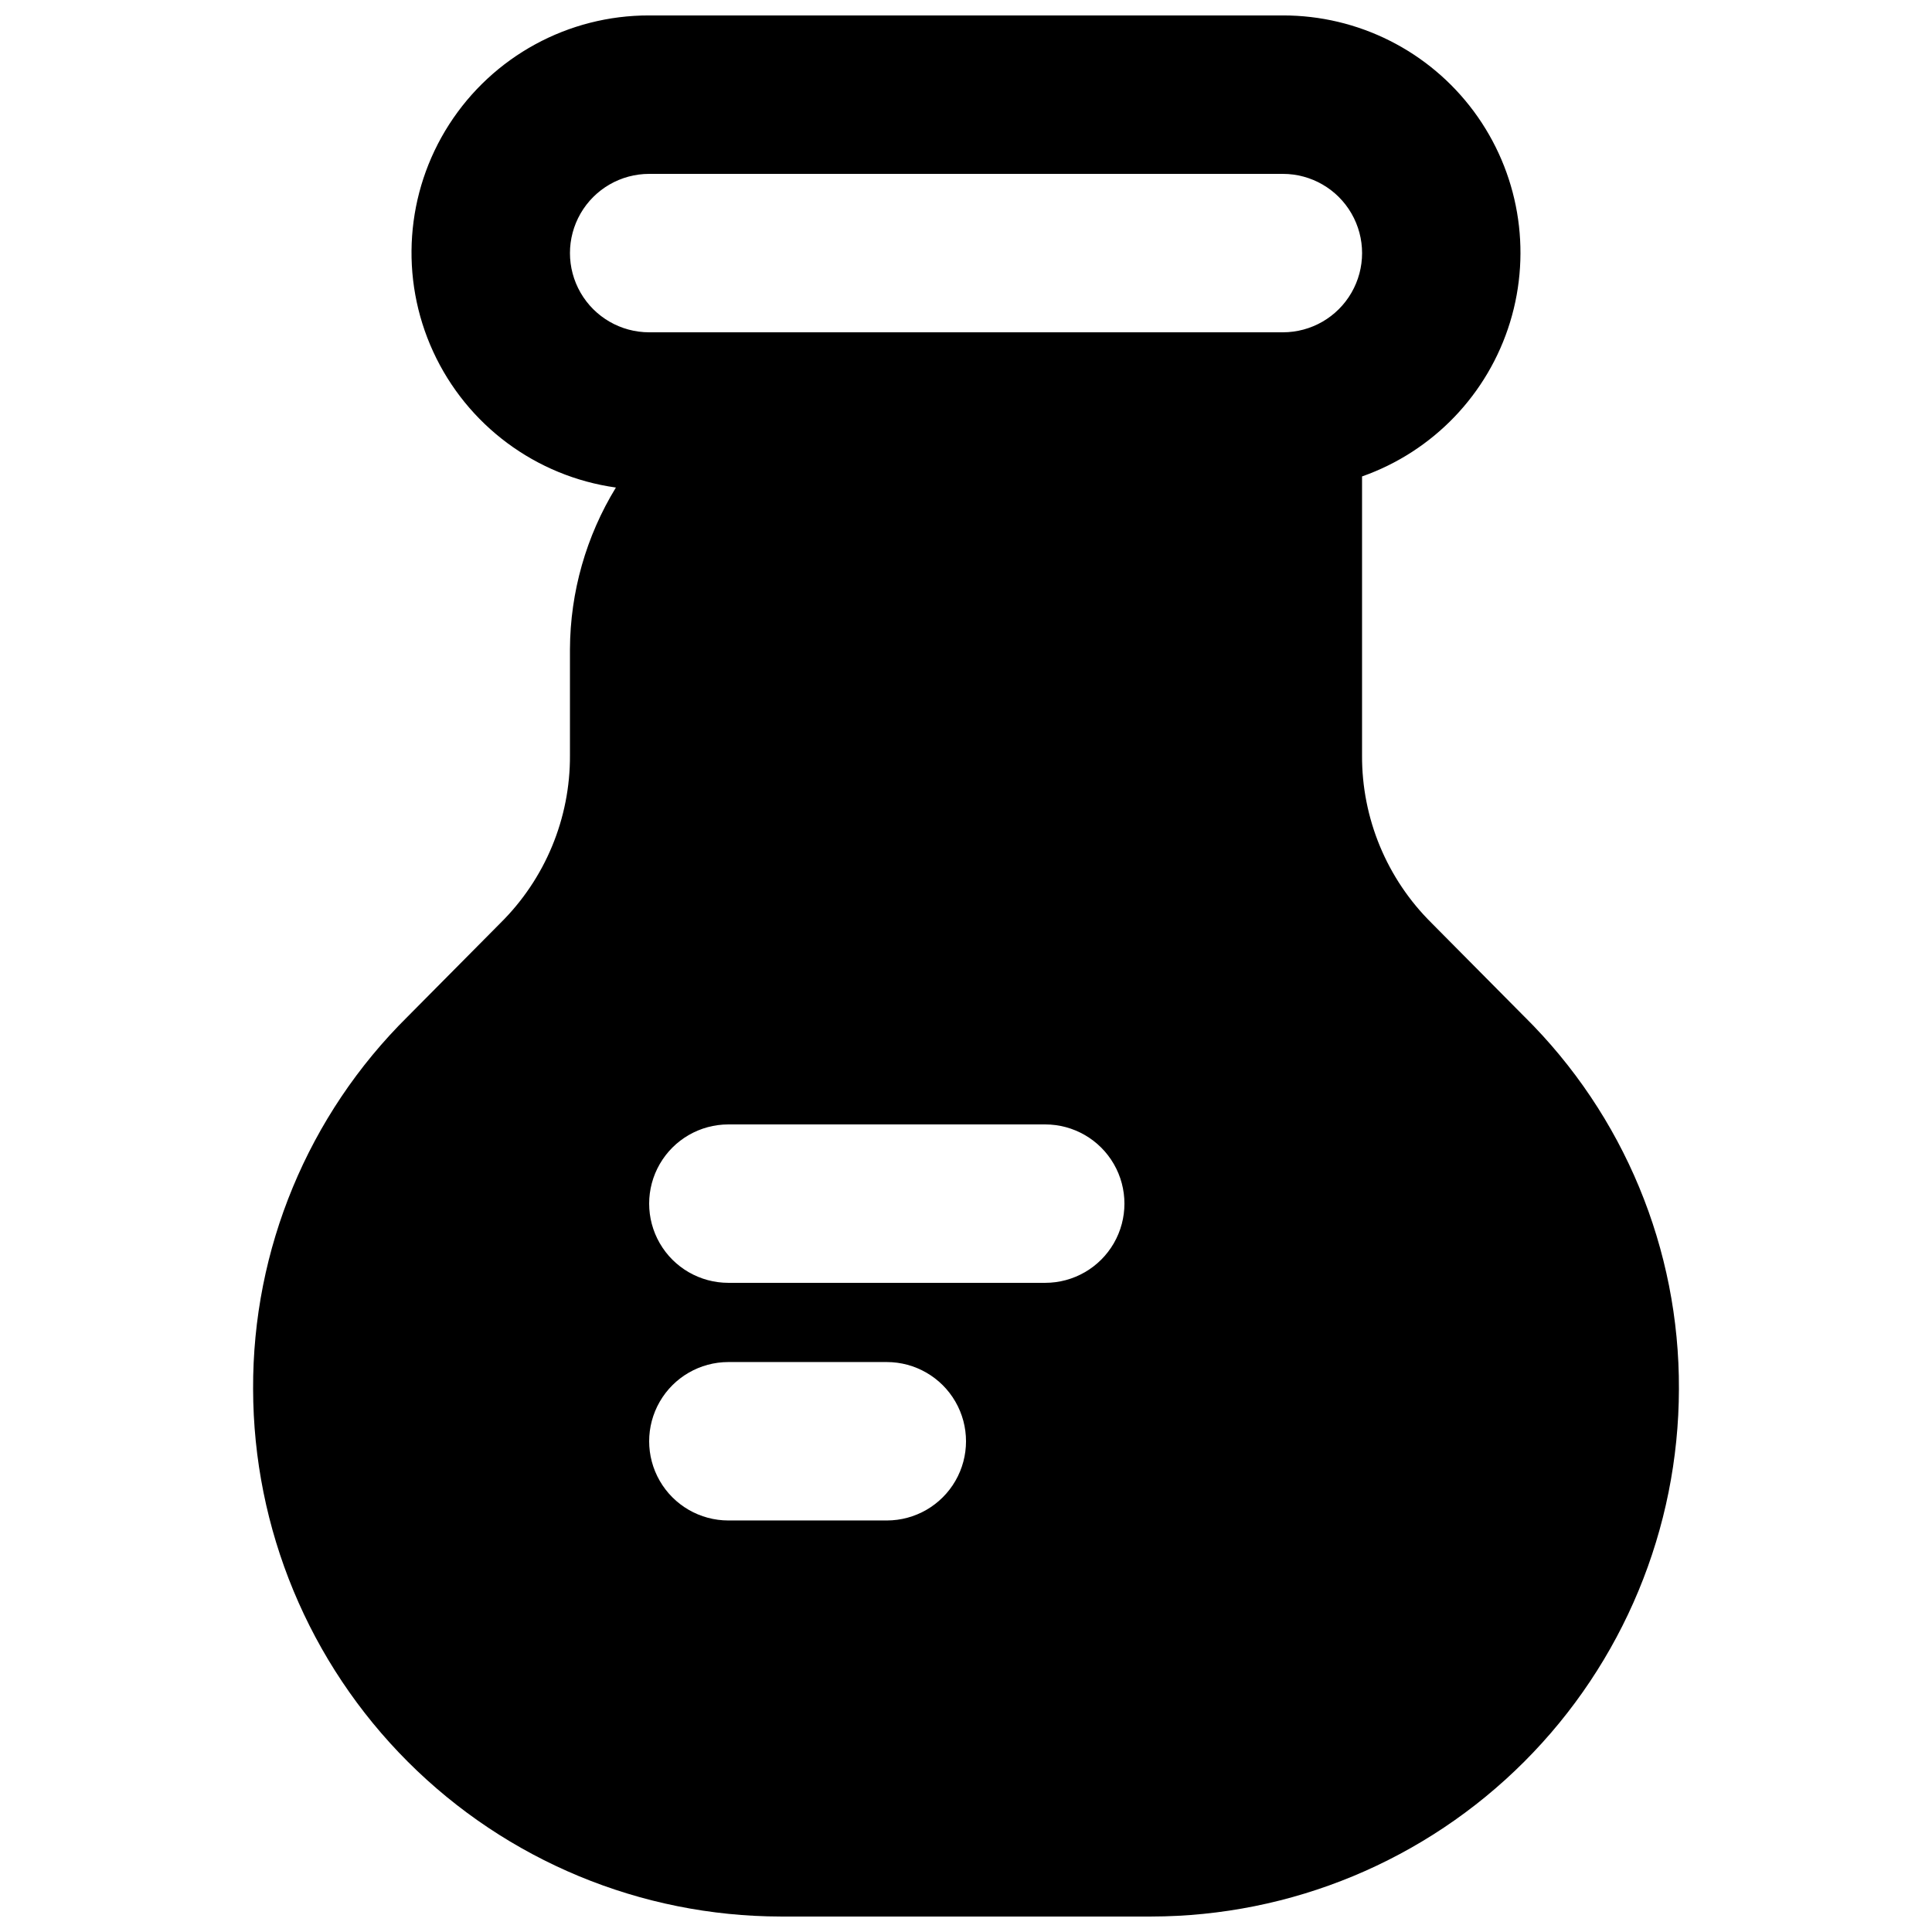 <?xml version="1.0" encoding="UTF-8"?>
<!-- Uploaded to: ICON Repo, www.svgrepo.com, Generator: ICON Repo Mixer Tools -->
<svg width="800px" height="800px" version="1.1" viewBox="144 144 512 512" xmlns="http://www.w3.org/2000/svg">
 <defs>
  <clipPath id="a">
   <path d="m211 148.09h378v503.81h-378z"/>
  </clipPath>
 </defs>
 <g clip-path="url(#a)">
  <path d="m547.99 413.43-24.562-24.77h0.004c-11.902-11.742-18.562-27.789-18.477-44.504v-73.895c18.824-6.629 33.379-21.801 39.227-40.883 5.844-19.082 2.281-39.805-9.594-55.84-11.879-16.035-30.668-25.48-50.625-25.449h-167.93c-21.438-0.043-41.414 10.844-53.004 28.879-11.586 18.031-13.188 40.727-4.242 60.207 8.945 19.48 27.199 33.062 48.43 36.027-7.894 12.895-12.105 27.703-12.176 42.824v28.129c0.09 16.715-6.574 32.762-18.473 44.504l-24.562 24.77c-26.344 26.055-41.098 61.613-40.934 98.664 0.059 37.059 14.805 72.586 41.012 98.793s61.734 40.953 98.797 41.012h98.242c37.059-0.059 72.586-14.805 98.793-41.012 26.207-26.207 40.953-61.734 41.012-98.793 0.164-37.051-14.59-72.609-40.934-98.664zm-168.98 133.51h-41.984c-7.5 0-14.43-4-18.18-10.496-3.75-6.492-3.75-14.496 0-20.992 3.75-6.492 10.68-10.496 18.18-10.496h41.984c7.5 0 14.43 4.004 18.18 10.496 3.75 6.496 3.75 14.5 0 20.992-3.75 6.496-10.68 10.496-18.18 10.496zm41.984-62.977h-83.969c-7.5 0-14.43-4-18.18-10.492-3.75-6.496-3.75-14.5 0-20.992 3.75-6.496 10.68-10.496 18.18-10.496h83.969c7.5 0 14.43 4 18.18 10.496 3.75 6.492 3.75 14.496 0 20.992-3.75 6.492-10.68 10.492-18.18 10.492zm62.973-251.9h-167.93c-7.5 0-14.43-4-18.18-10.496s-3.75-14.496 0-20.992c3.75-6.496 10.68-10.496 18.18-10.496h167.94-0.004c7.5 0 14.434 4 18.18 10.496 3.75 6.496 3.75 14.496 0 20.992-3.746 6.496-10.68 10.496-18.18 10.496z"/>
 </g>
</svg>